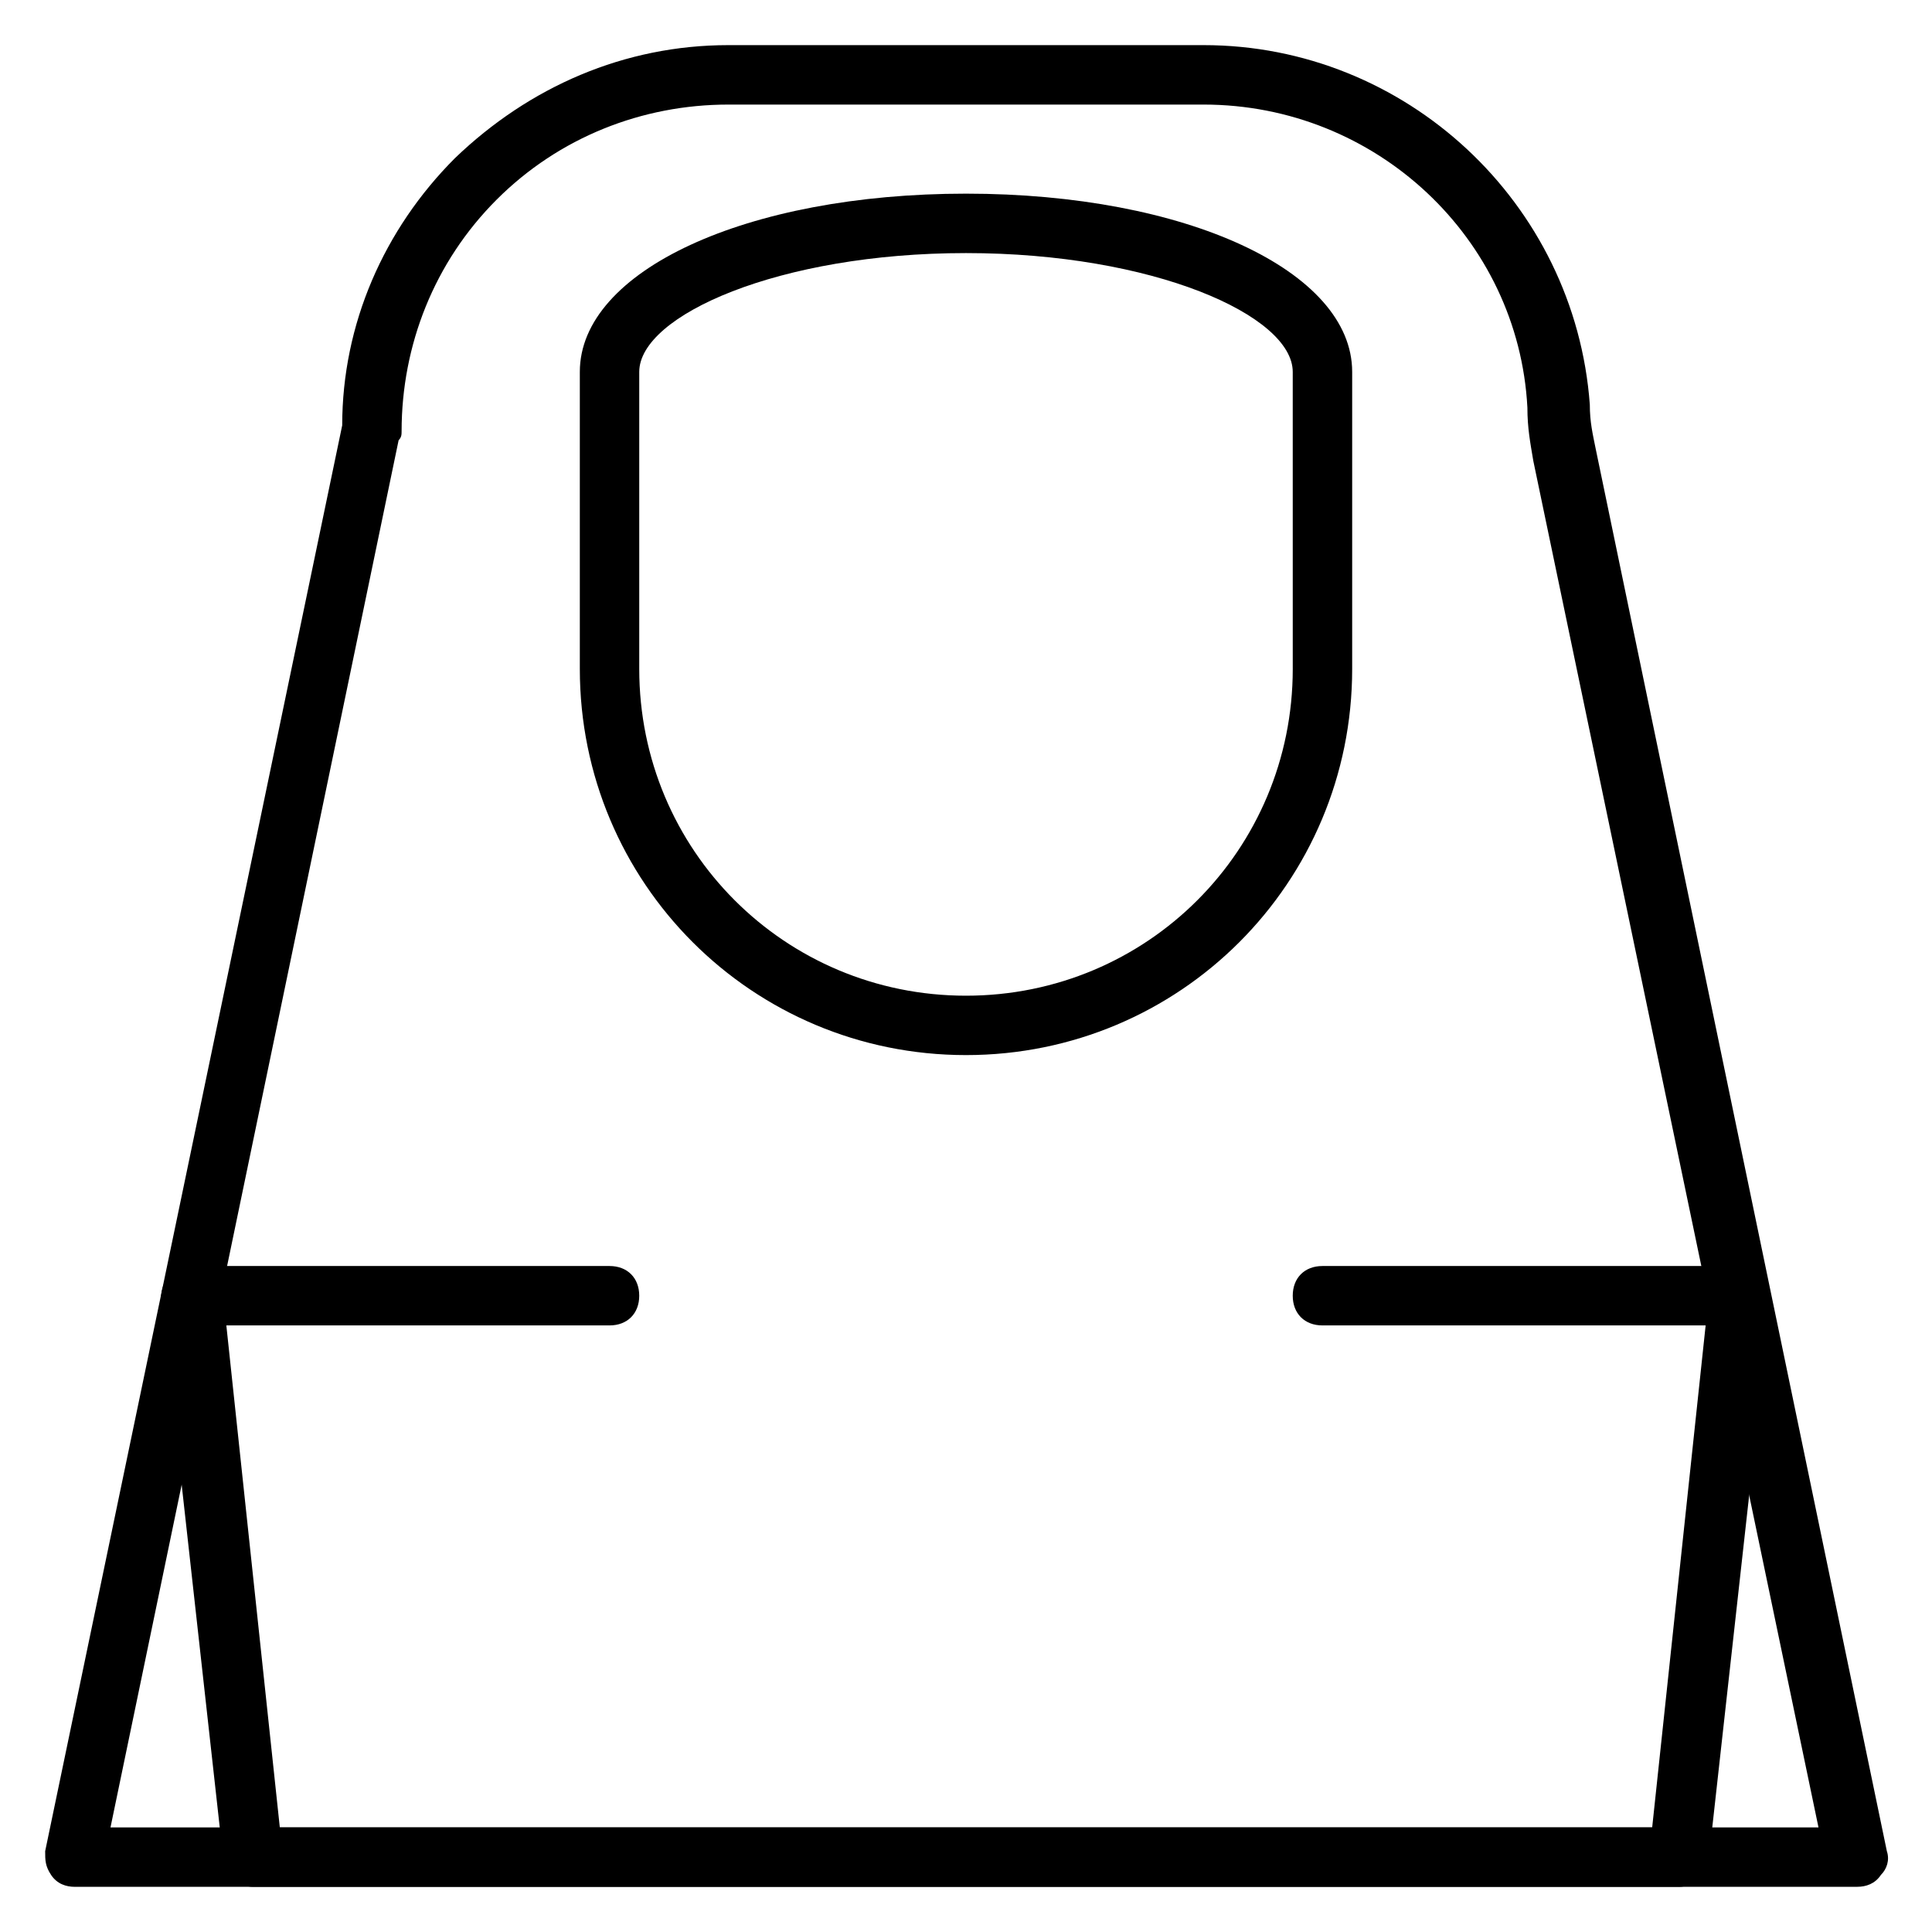 <?xml version="1.0" encoding="UTF-8"?>
<!-- Uploaded to: ICON Repo, www.svgrepo.com, Generator: ICON Repo Mixer Tools -->
<svg fill="#000000" width="800px" height="800px" version="1.1" viewBox="144 144 512 512" xmlns="http://www.w3.org/2000/svg">
 <g>
  <path d="m636.16 644.03h-472.32c-2.363 0-4.723-0.789-6.297-3.148-1.574-2.363-1.574-3.938-1.574-6.297l78.719-377.86c0-26.766 11.02-51.957 29.914-70.848 19.684-18.895 44.871-29.918 72.426-29.918h125.95c53.531 0 98.398 41.723 102.34 95.25 0 4.723 0.789 7.871 1.574 11.809l77.145 371.56c0.789 2.363 0 4.723-1.574 6.297-1.574 2.359-3.938 3.148-6.297 3.148zm-462.88-15.742h452.64l-75.57-362.11c-0.789-4.723-1.574-8.66-1.574-14.168-2.363-44.875-40.148-80.297-85.805-80.297h-125.95c-22.828 0-44.871 8.66-61.402 25.191-16.531 16.527-25.191 38.57-25.191 61.398 0 0.789 0 1.574-0.789 2.363z"/>
  <path d="m400 423.61c-56.68 0-102.34-45.656-102.34-102.34v-78.719c0-26.766 44.082-47.23 102.34-47.23s102.34 20.469 102.34 47.23v78.719c0 56.68-45.66 102.34-102.34 102.34zm0-212.54c-49.594 0-86.594 16.531-86.594 31.488v78.719c0 48.02 38.574 86.594 86.594 86.594s86.594-38.574 86.594-86.594l-0.004-78.719c0-14.957-36.996-31.488-86.59-31.488z"/>
  <path d="m588.93 644.03h-377.86c-3.938 0-7.086-3.148-7.871-7.086l-16.531-148.78c0-2.363 0.789-4.723 2.363-6.297 1.574-1.574 3.938-2.363 5.512-2.363l110.99 0.004c4.723 0 7.871 3.148 7.871 7.871s-3.148 7.871-7.871 7.871h-101.55l14.172 133.04h363.69l14.168-133.04h-101.55c-4.723 0-7.871-3.148-7.871-7.871s3.148-7.871 7.871-7.871h111c2.363 0 4.723 0.789 5.512 2.363 0.789 1.574 2.363 3.938 2.363 6.297l-16.531 148.78c-0.789 3.938-3.938 7.086-7.875 7.086z"/>
 </g>
</svg>